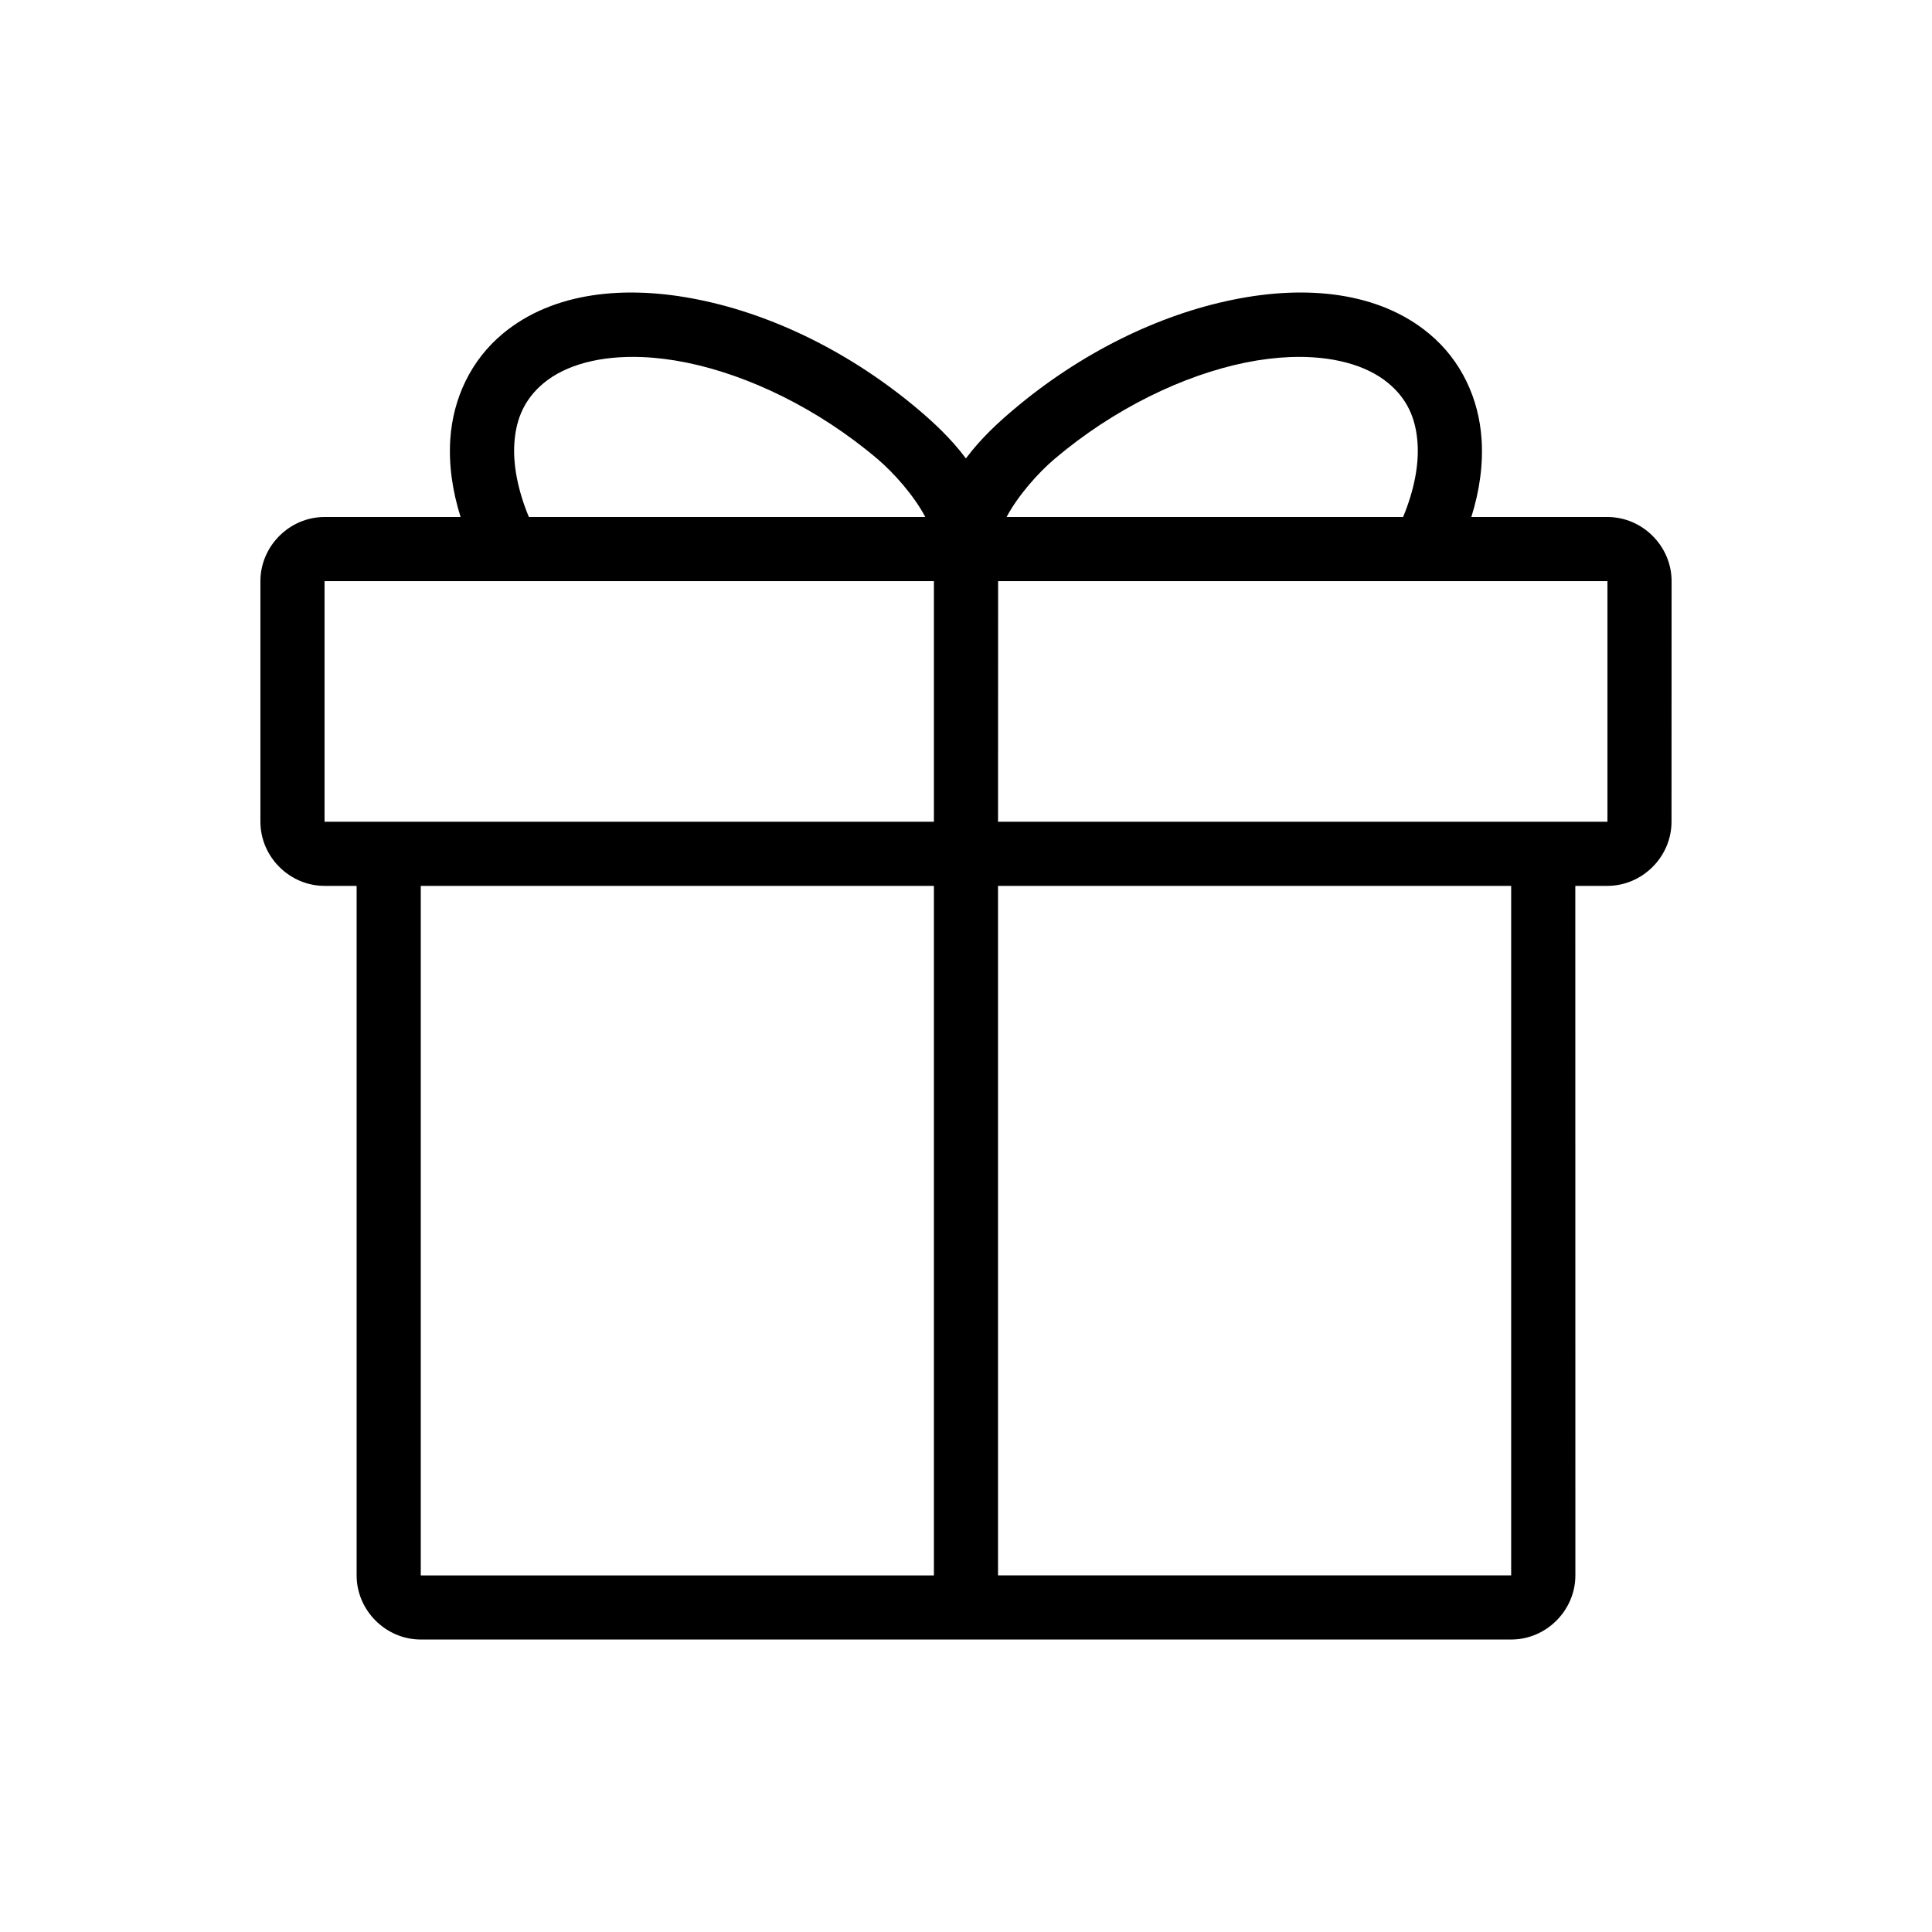<svg viewBox="0 0 800 800" xmlns="http://www.w3.org/2000/svg" data-name="Layer 1" id="Layer_1">
  <path d="M266.81,121.25c-7.42-.34-14.65,0-21.6,1.06-13.89,2.13-26.56,7.17-36.98,15.83-13.36,11.07-20.67,27-21.77,43.7-.7,10.5.84,21.35,4.26,32.24h-56.33c-14.51,0-26.56,12.05-26.56,26.56v99.62c0,14.51,12.05,26.56,26.56,26.56h13.28v285.51c0,14.51,12.05,26.56,26.56,26.56h451.54c14.51,0,26.56-12.05,26.56-26.56l-.03-285.51h13.28c14.51,0,26.56-12.05,26.56-26.56l.03-99.62c0-14.51-12.05-26.56-26.56-26.56h-56.36c3.42-10.9,4.93-21.74,4.23-32.24-1.09-16.7-8.38-32.64-21.74-43.7-10.42-8.66-23.11-13.7-37.01-15.83s-28.99-1.32-44.29,1.82c-30.62,6.22-62.97,21.91-91.01,45.69-5.8,4.9-13.17,11.57-19.47,20-6.3-8.43-13.64-15.1-19.41-20-28.07-23.78-60.4-39.47-91.04-45.69-7.65-1.57-15.27-2.55-22.69-2.89h0ZM265.92,147.86c5.8.22,11.91.98,18.32,2.27,25.58,5.21,54.4,18.96,79.14,39.95,6.7,5.69,15.07,15.1,19.78,24.01h-164.16c-4.68-11.26-6.58-21.77-6.02-30.51.7-10.62,4.48-18.57,12.19-24.99,9.08-7.51,23.39-11.43,40.76-10.73h0ZM534.03,147.86c17.37-.7,31.68,3.22,40.76,10.73,7.73,6.41,11.49,14.37,12.19,24.99.59,8.74-1.32,19.24-5.99,30.51h-164.19c4.71-8.88,13.11-18.32,19.81-24.01,24.74-20.98,53.56-34.74,79.14-39.95,6.39-1.29,12.52-2.04,18.32-2.27h-.02ZM134.39,240.64h252.32v99.62h-252.32v-99.62ZM413.29,240.64h252.32v99.62h-252.34l.03-99.62ZM174.23,366.82h212.48v285.53h-212.48v-285.53ZM413.26,366.82h212.48v285.51h-212.48v-285.51Z"></path>
</svg>